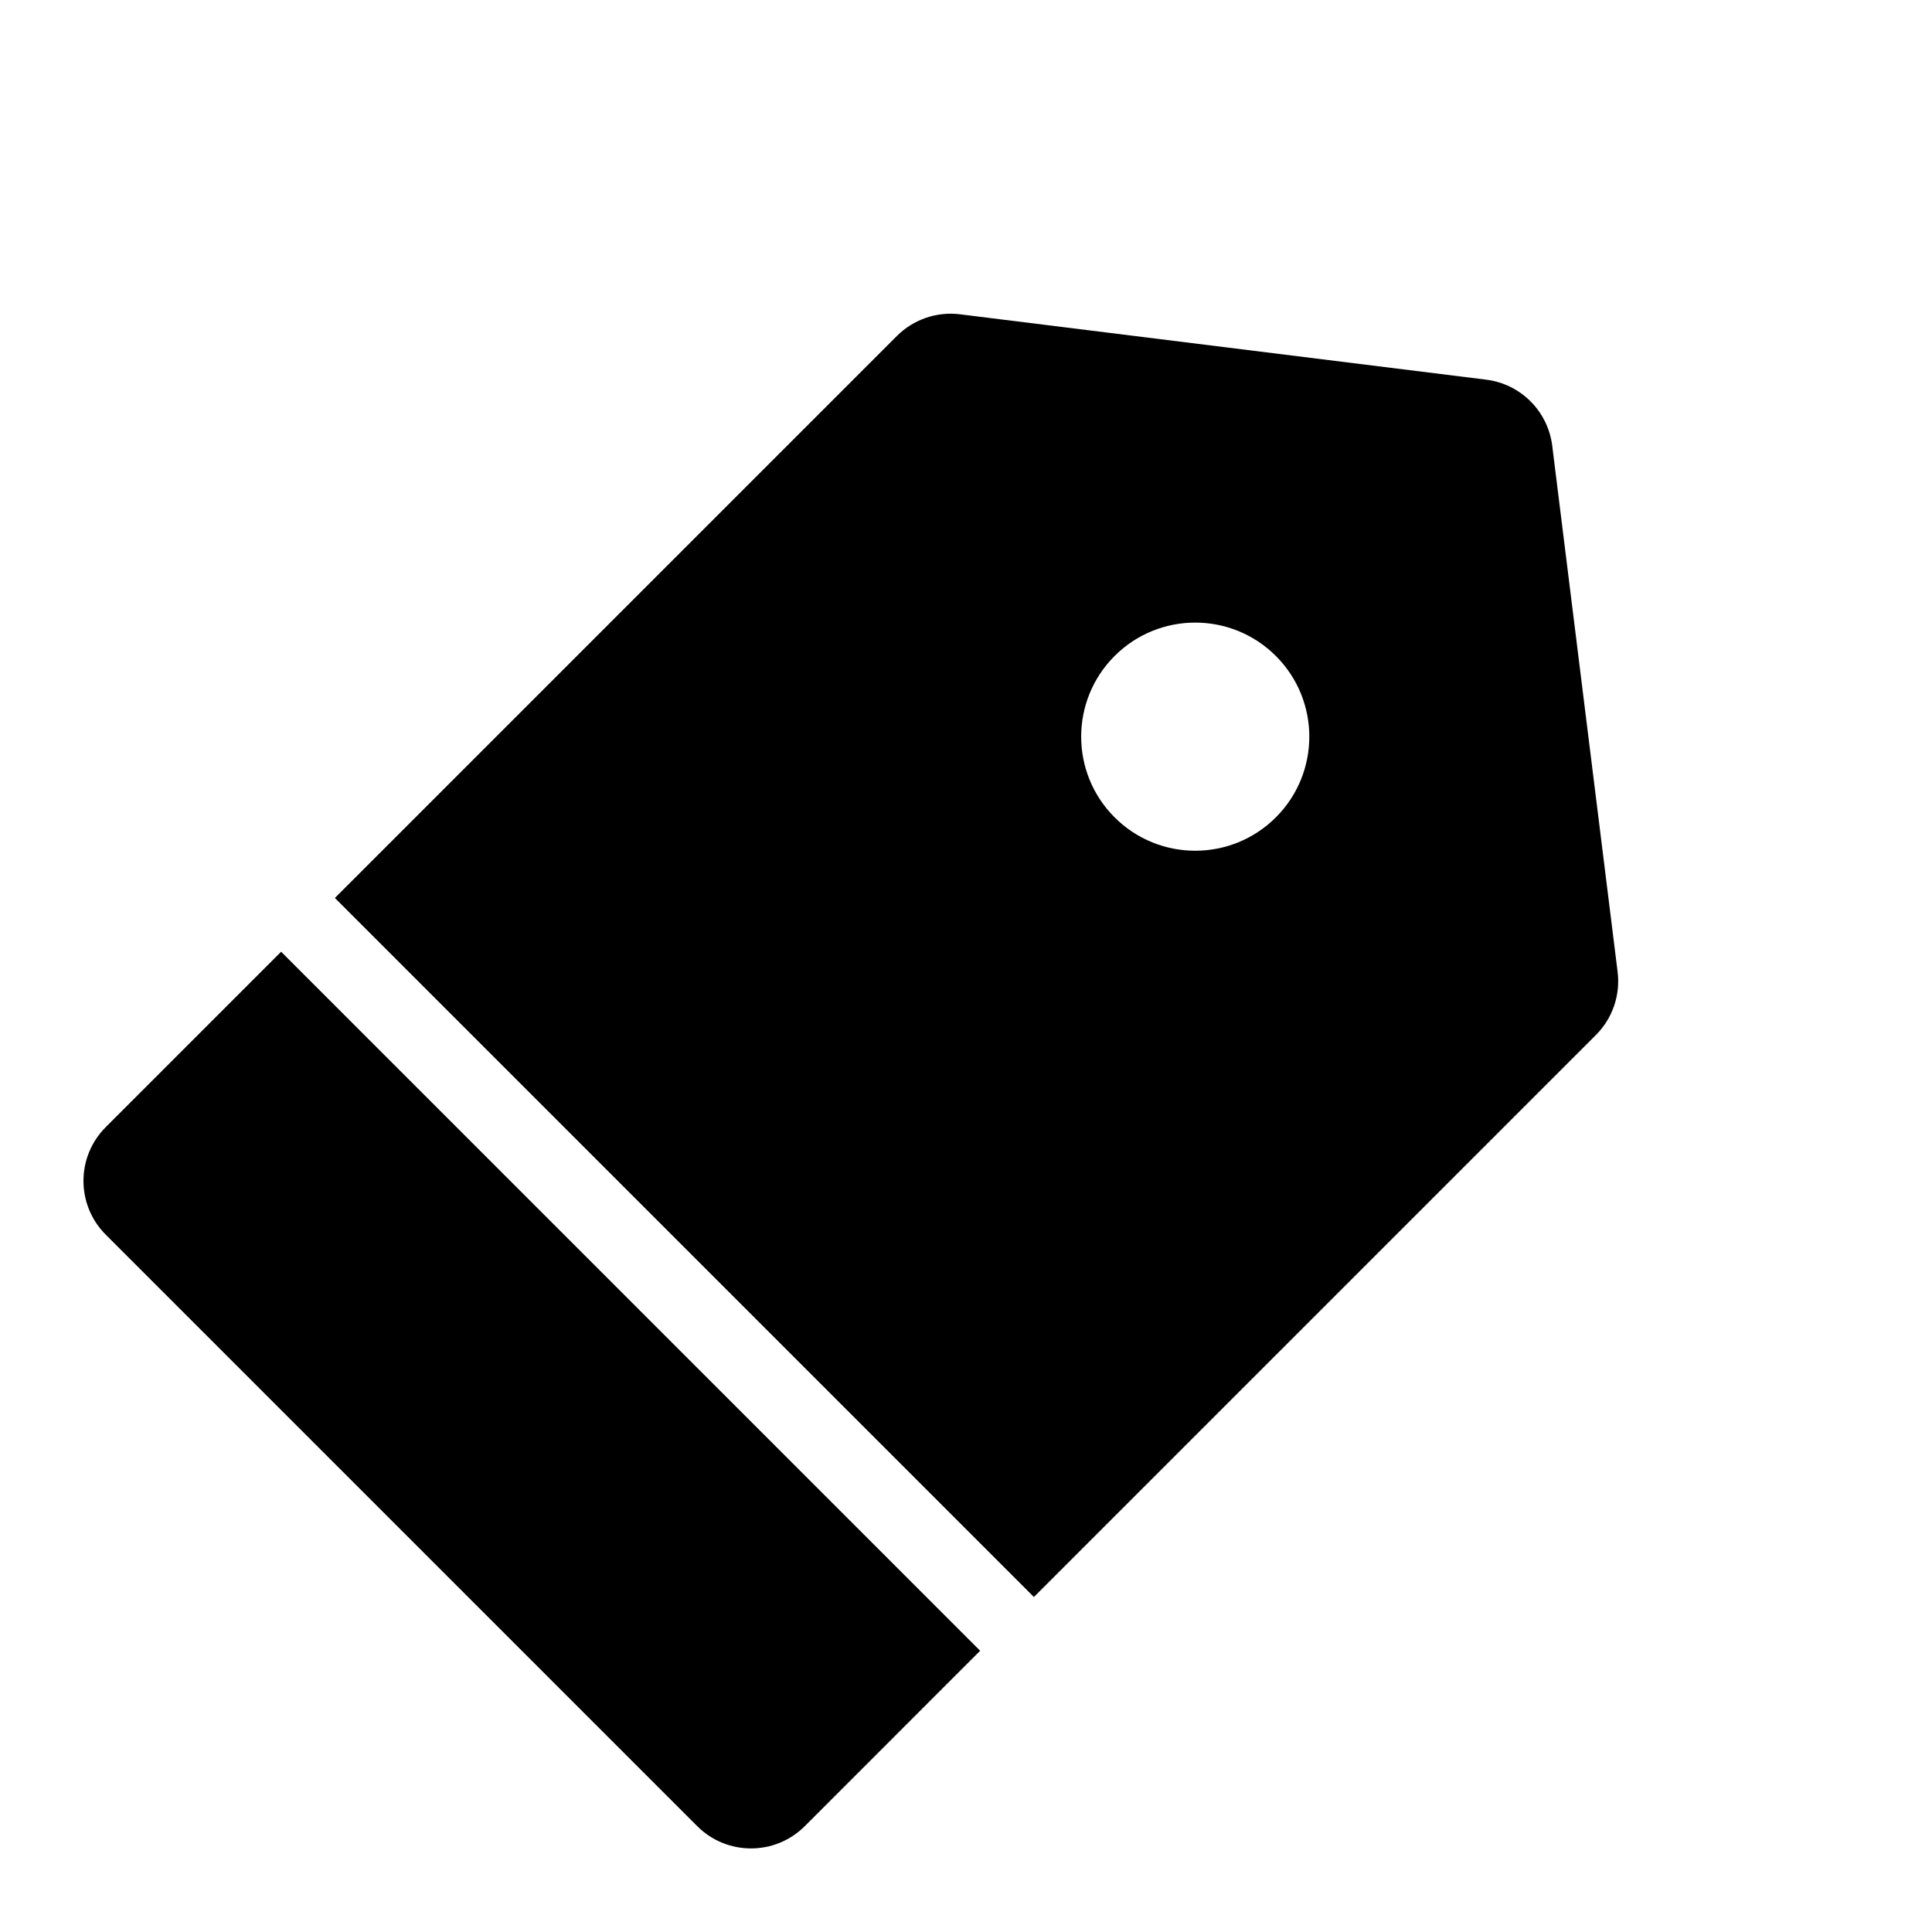 <?xml version="1.0" encoding="UTF-8"?>
<!-- The Best Svg Icon site in the world: iconSvg.co, Visit us! https://iconsvg.co -->
<svg fill="#000000" width="800px" height="800px" version="1.1" viewBox="144 144 512 512" xmlns="http://www.w3.org/2000/svg">
 <path d="m418 567.22-185.25-185.25 148.93-148.93c4.394-4.394 10.57-6.516 16.734-5.75l139.43 17.324c9.16 1.141 16.375 8.355 17.512 17.516l17.328 139.42c0.766 6.168-1.355 12.34-5.75 16.734zm-14.25 14.25-46.477 46.48c-7.871 7.867-20.633 7.867-28.5 0l-156.75-156.75c-7.871-7.871-7.871-20.629 0-28.5l46.477-46.477zm35.625-220.87c11.805 11.805 30.945 11.805 42.75 0 11.805-11.805 11.805-30.945 0-42.75-11.805-11.805-30.945-11.805-42.75 0-11.805 11.805-11.805 30.945 0 42.75z" fill-rule="evenodd"/>
</svg>